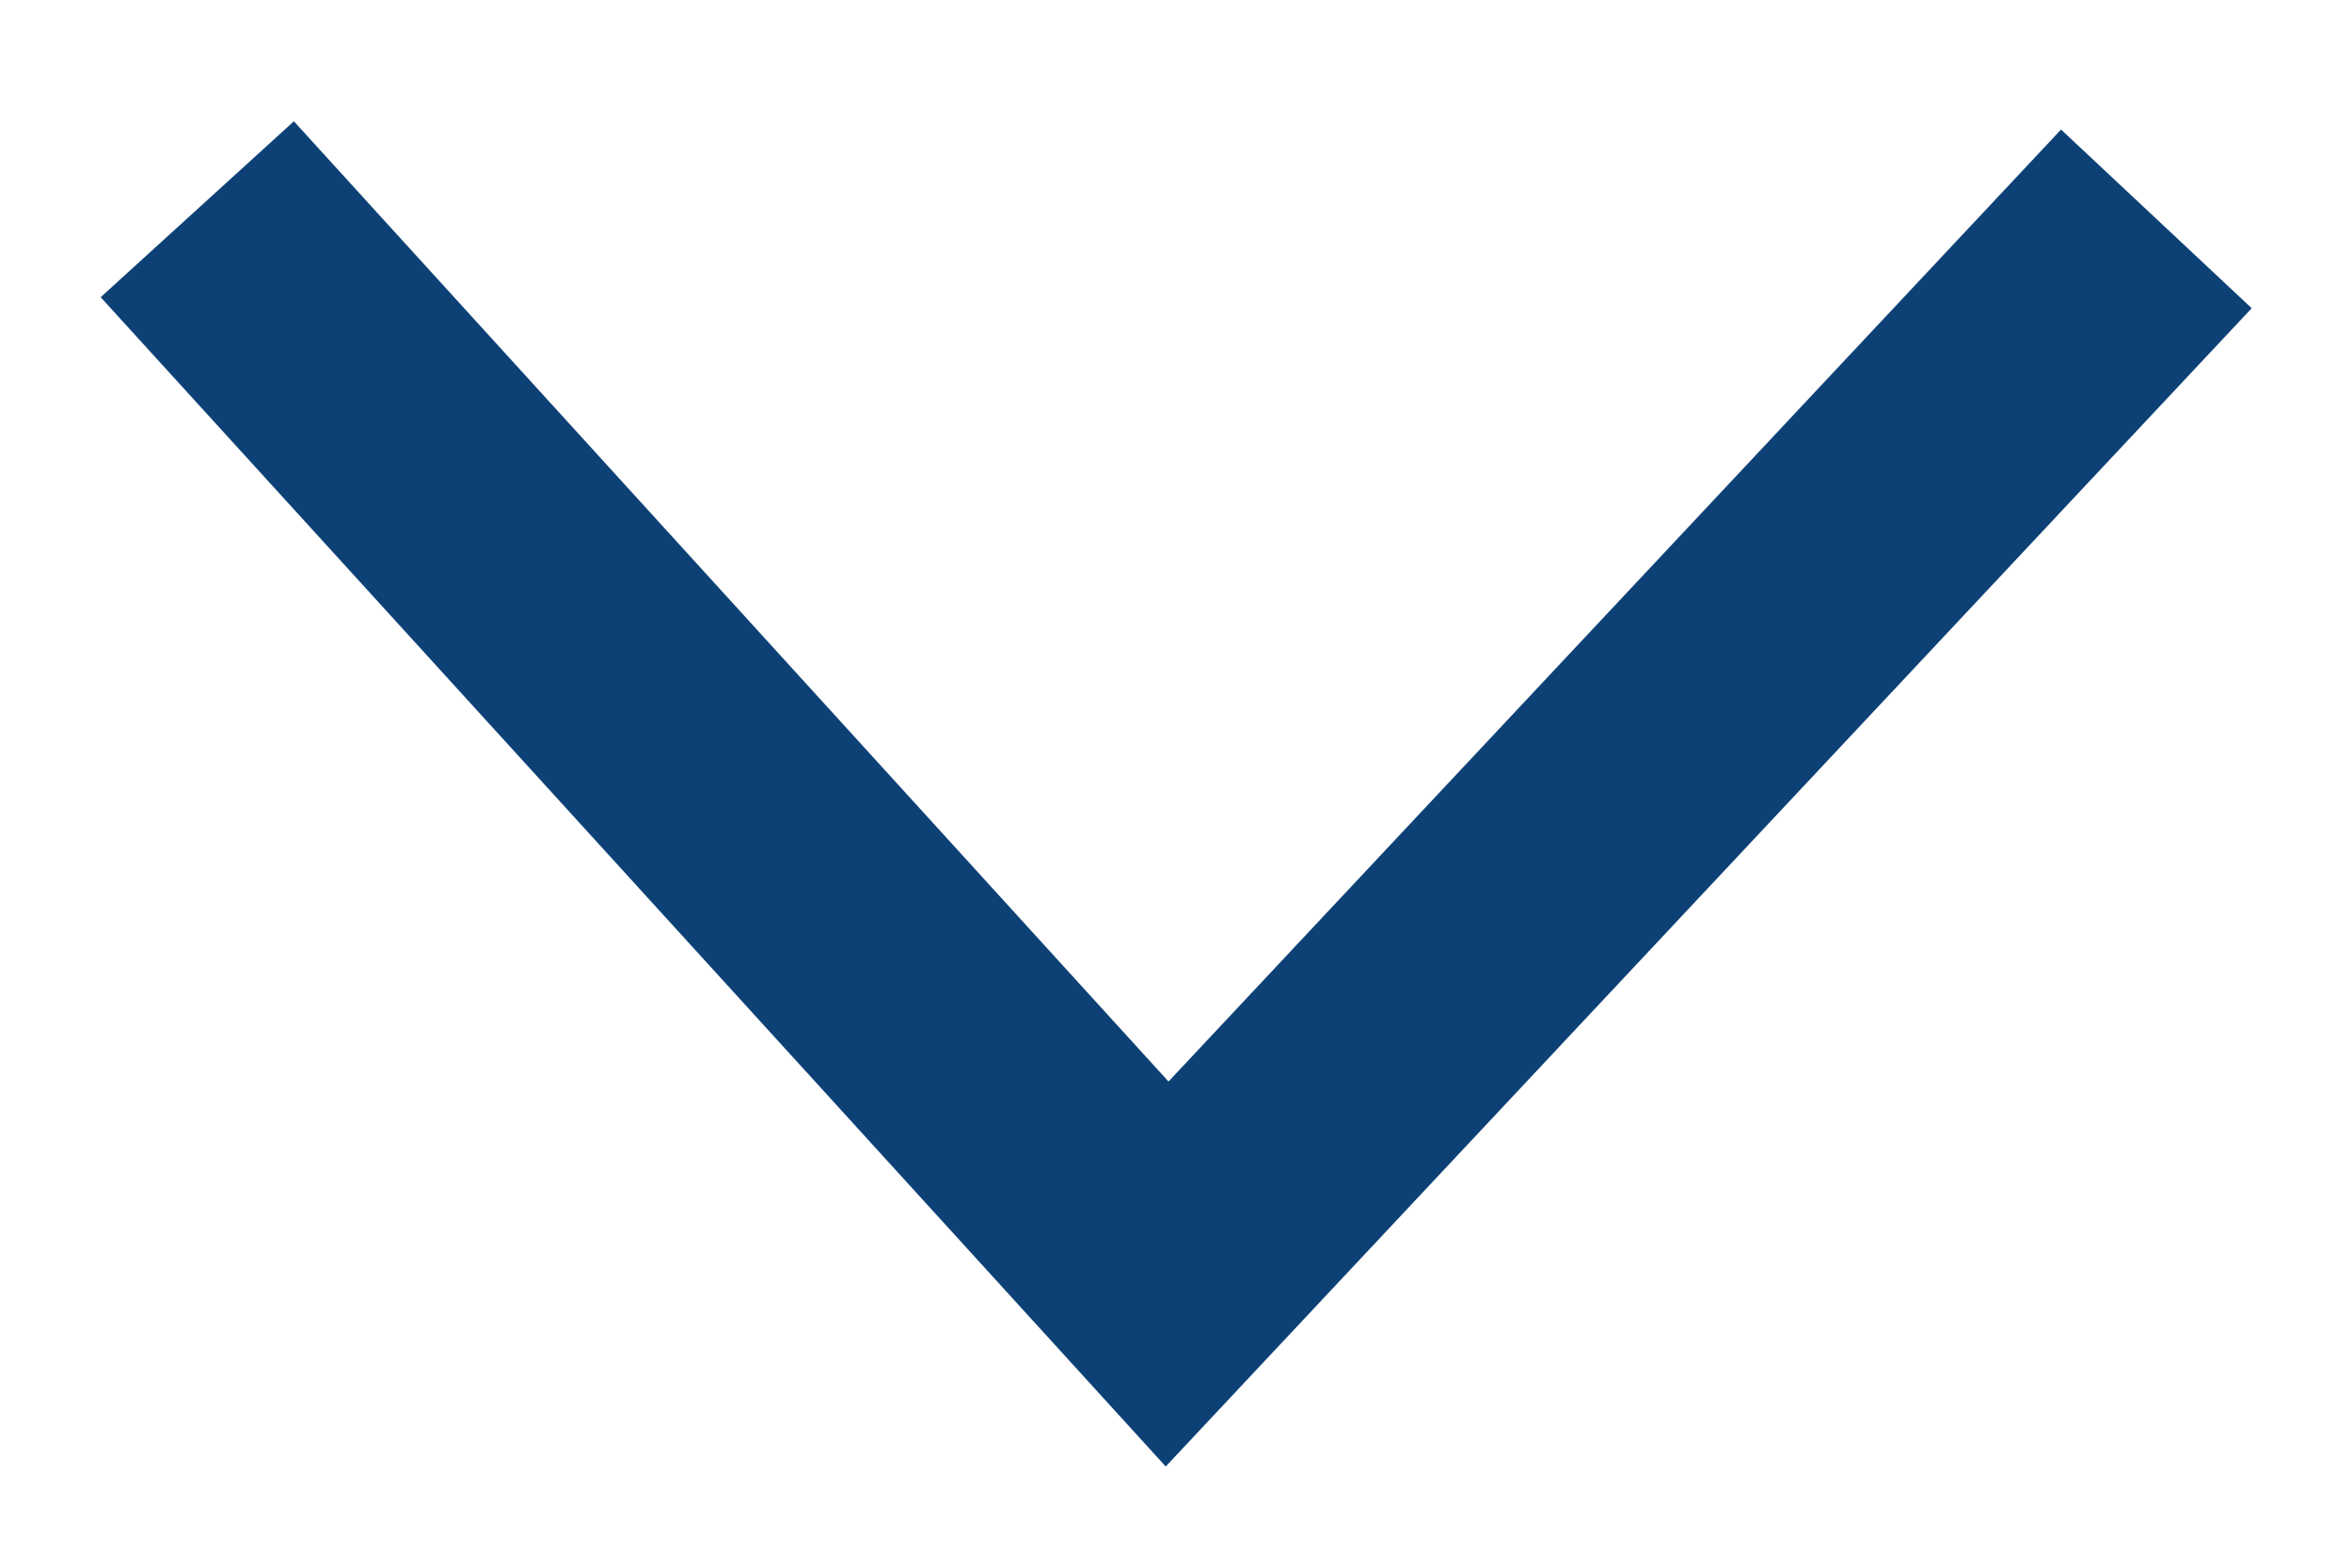 <svg width="18" height="12" viewBox="0 0 18 12" fill="none" xmlns="http://www.w3.org/2000/svg">
<path d="M15.819 2.405L8.932 9.752L2.183 2.341" stroke="#0D4176" stroke-width="2" stroke-linecap="square"/>
</svg>
